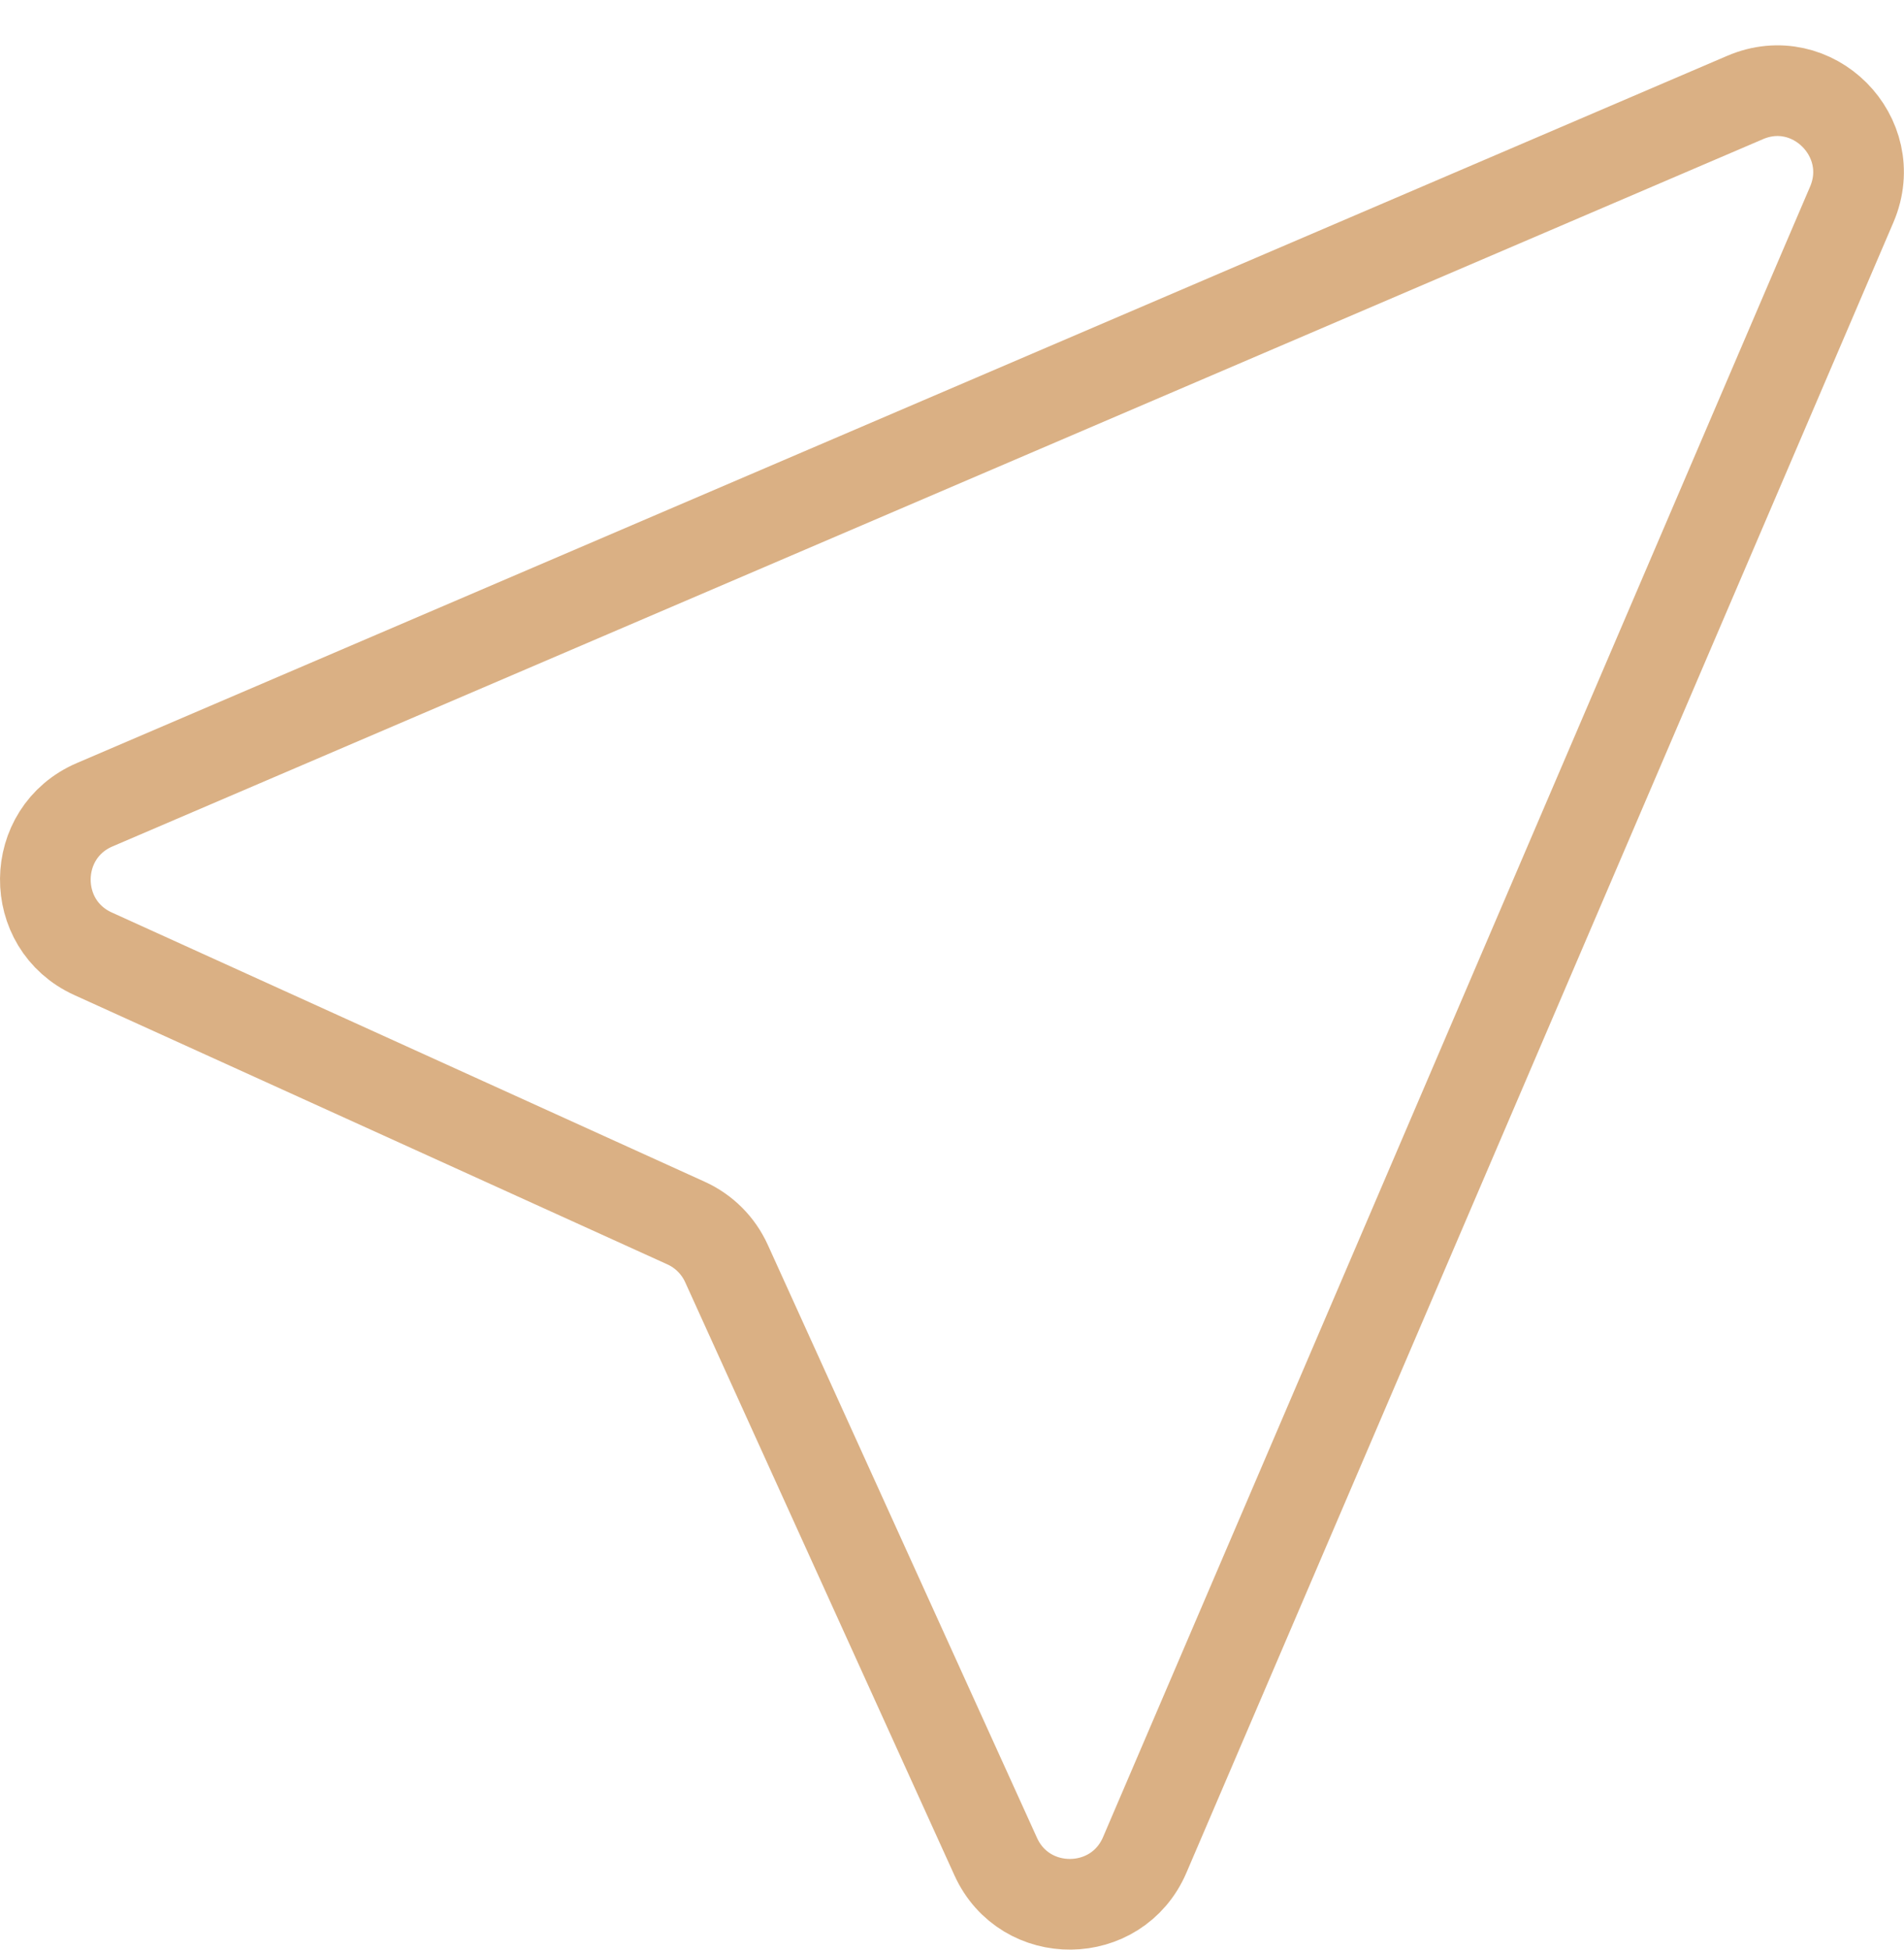 <svg width="42" height="43" viewBox="0 0 42 43" fill="none" xmlns="http://www.w3.org/2000/svg">
<path d="M2.053 21.036L15.131 26.974C15.53 27.155 15.845 27.47 16.026 27.869L21.964 40.947C22.608 42.367 24.636 42.346 25.251 40.912L40.848 4.509C41.484 3.02 39.98 1.509 38.491 2.152L2.088 17.749C0.654 18.364 0.633 20.392 2.053 21.036Z" stroke="#c68643" stroke-opacity="0.65" stroke-width="2" stroke-miterlimit="10" stroke-linecap="round" stroke-linejoin="round"/>
</svg>
